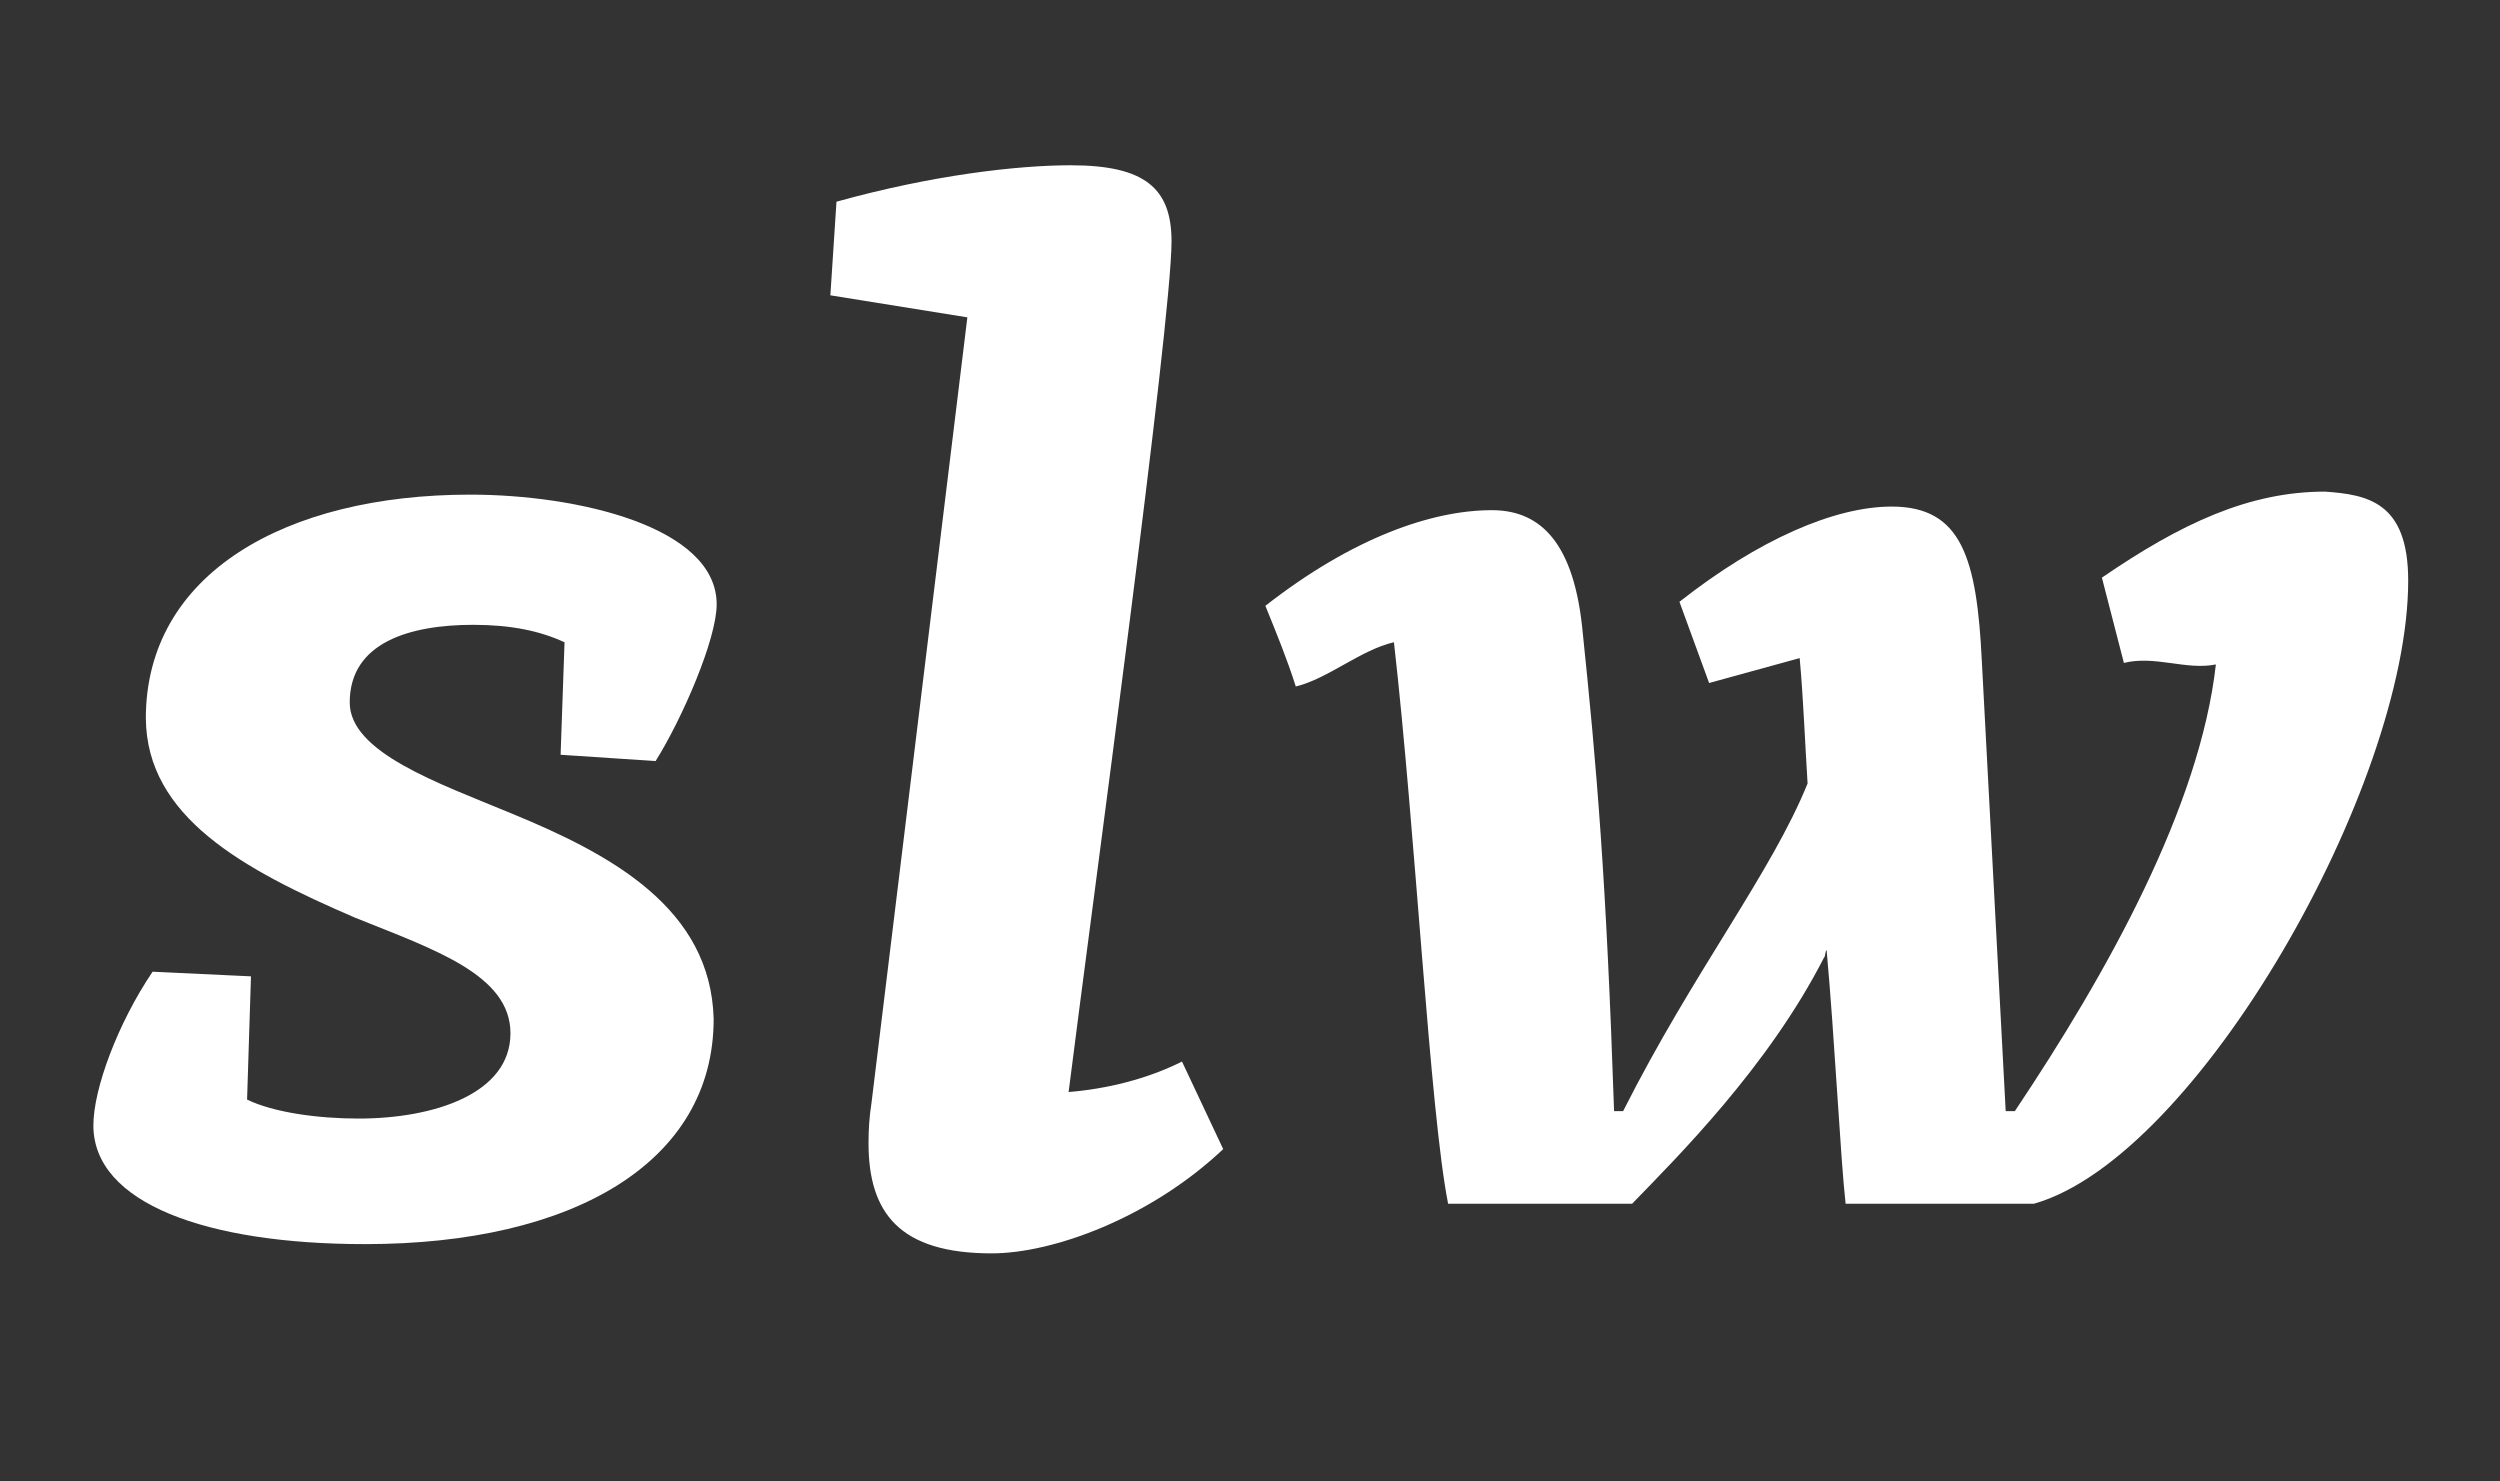 <?xml version="1.0" encoding="utf-8"?>
<!-- Generator: Adobe Illustrator 16.0.3, SVG Export Plug-In . SVG Version: 6.00 Build 0)  -->
<!DOCTYPE svg PUBLIC "-//W3C//DTD SVG 1.1//EN" "http://www.w3.org/Graphics/SVG/1.1/DTD/svg11.dtd">
<svg version="1.1" id="Ebene_1" xmlns="http://www.w3.org/2000/svg" xmlns:xlink="http://www.w3.org/1999/xlink" x="0px" y="0px"
	 width="54px" height="32px" viewBox="0 0 54 32" enable-background="new 0 0 54 32" xml:space="preserve">
<rect x="0" y="0" width="54" height="32" fill="#333333" stroke="none"/>
<rect display="none" fill="#4F4242" width="54" height="32"/>
<g>
	<path fill="#FFFFFF" d="M50.221,10.619c-1.646,0-3.115,0.69-4.82,1.858l0.475,1.842c0.67-0.167,1.348,0.163,1.987,0.033
		C47.517,17.425,45.528,21,43.521,24h-0.198l-0.515-9.713c-0.108-2.236-0.438-3.345-1.948-3.345c-1.23,0-2.875,0.711-4.584,2.057
		l0.641,1.754l1.956-0.538c0.079,0.854,0.118,1.886,0.171,2.708C38.259,18.861,36.572,21,35.06,24h-0.196
		c-0.169-5-0.367-7.37-0.692-10.48c-0.215-1.955-1.017-2.5-1.949-2.5c-1.289,0-3.001,0.589-4.891,2.066
		c0.247,0.61,0.463,1.133,0.657,1.742c0.69-0.165,1.401-0.79,2.12-0.956C30.578,18,30.884,24,31.279,26h3.975
		c0.969-1,2.94-2.956,4.146-5.319c0.026,0,0.026-0.157,0.055-0.157C39.629,22.43,39.753,25,39.865,26h4.07
		c3.521-1,8.082-9.021,8.082-13.459C52.018,10.834,51.128,10.685,50.221,10.619z"/>
	<path fill="#FFFFFF" d="M23.082,23.588c0.522-4.141,2.223-16.6,2.223-18.376c0-1.147-0.578-1.642-2.178-1.642
		c-1.147,0-2.989,0.211-5.059,0.787l-0.132,2.022l2.959,0.476l-2.07,16.962c-0.049,0.313-0.065,0.594-0.065,0.875
		c0,1.525,0.688,2.381,2.661,2.381c1.314,0,3.418-0.758,5-2.252l-0.89-1.891C24.776,23.309,23.902,23.521,23.082,23.588z"/>
	<path fill="#FFFFFF" d="M14.161,16.439c0.577-0.921,1.319-2.632,1.319-3.386c0-1.677-3.008-2.369-5.324-2.369
		c-3.993,0-7.006,1.711-7.006,4.833c0.02,2.121,2.074,3.253,4.522,4.306c1.713,0.689,3.354,1.234,3.354,2.496
		c0,1.301-1.642,1.842-3.283,1.842c-0.877,0-1.831-0.131-2.406-0.41l0.084-2.662l-2.125-0.1c-0.753,1.115-1.279,2.531-1.279,3.32
		c0,1.678,2.436,2.564,5.869,2.564c4.507,0,7.529-1.775,7.529-4.865c-0.064-2.385-2.201-3.549-4.371-4.439
		c-1.577-0.656-3.49-1.314-3.49-2.396c0-1.298,1.3-1.677,2.67-1.677c0.803,0,1.441,0.13,1.97,0.378l-0.085,2.429L14.161,16.439z"/>
</g>
</svg>

